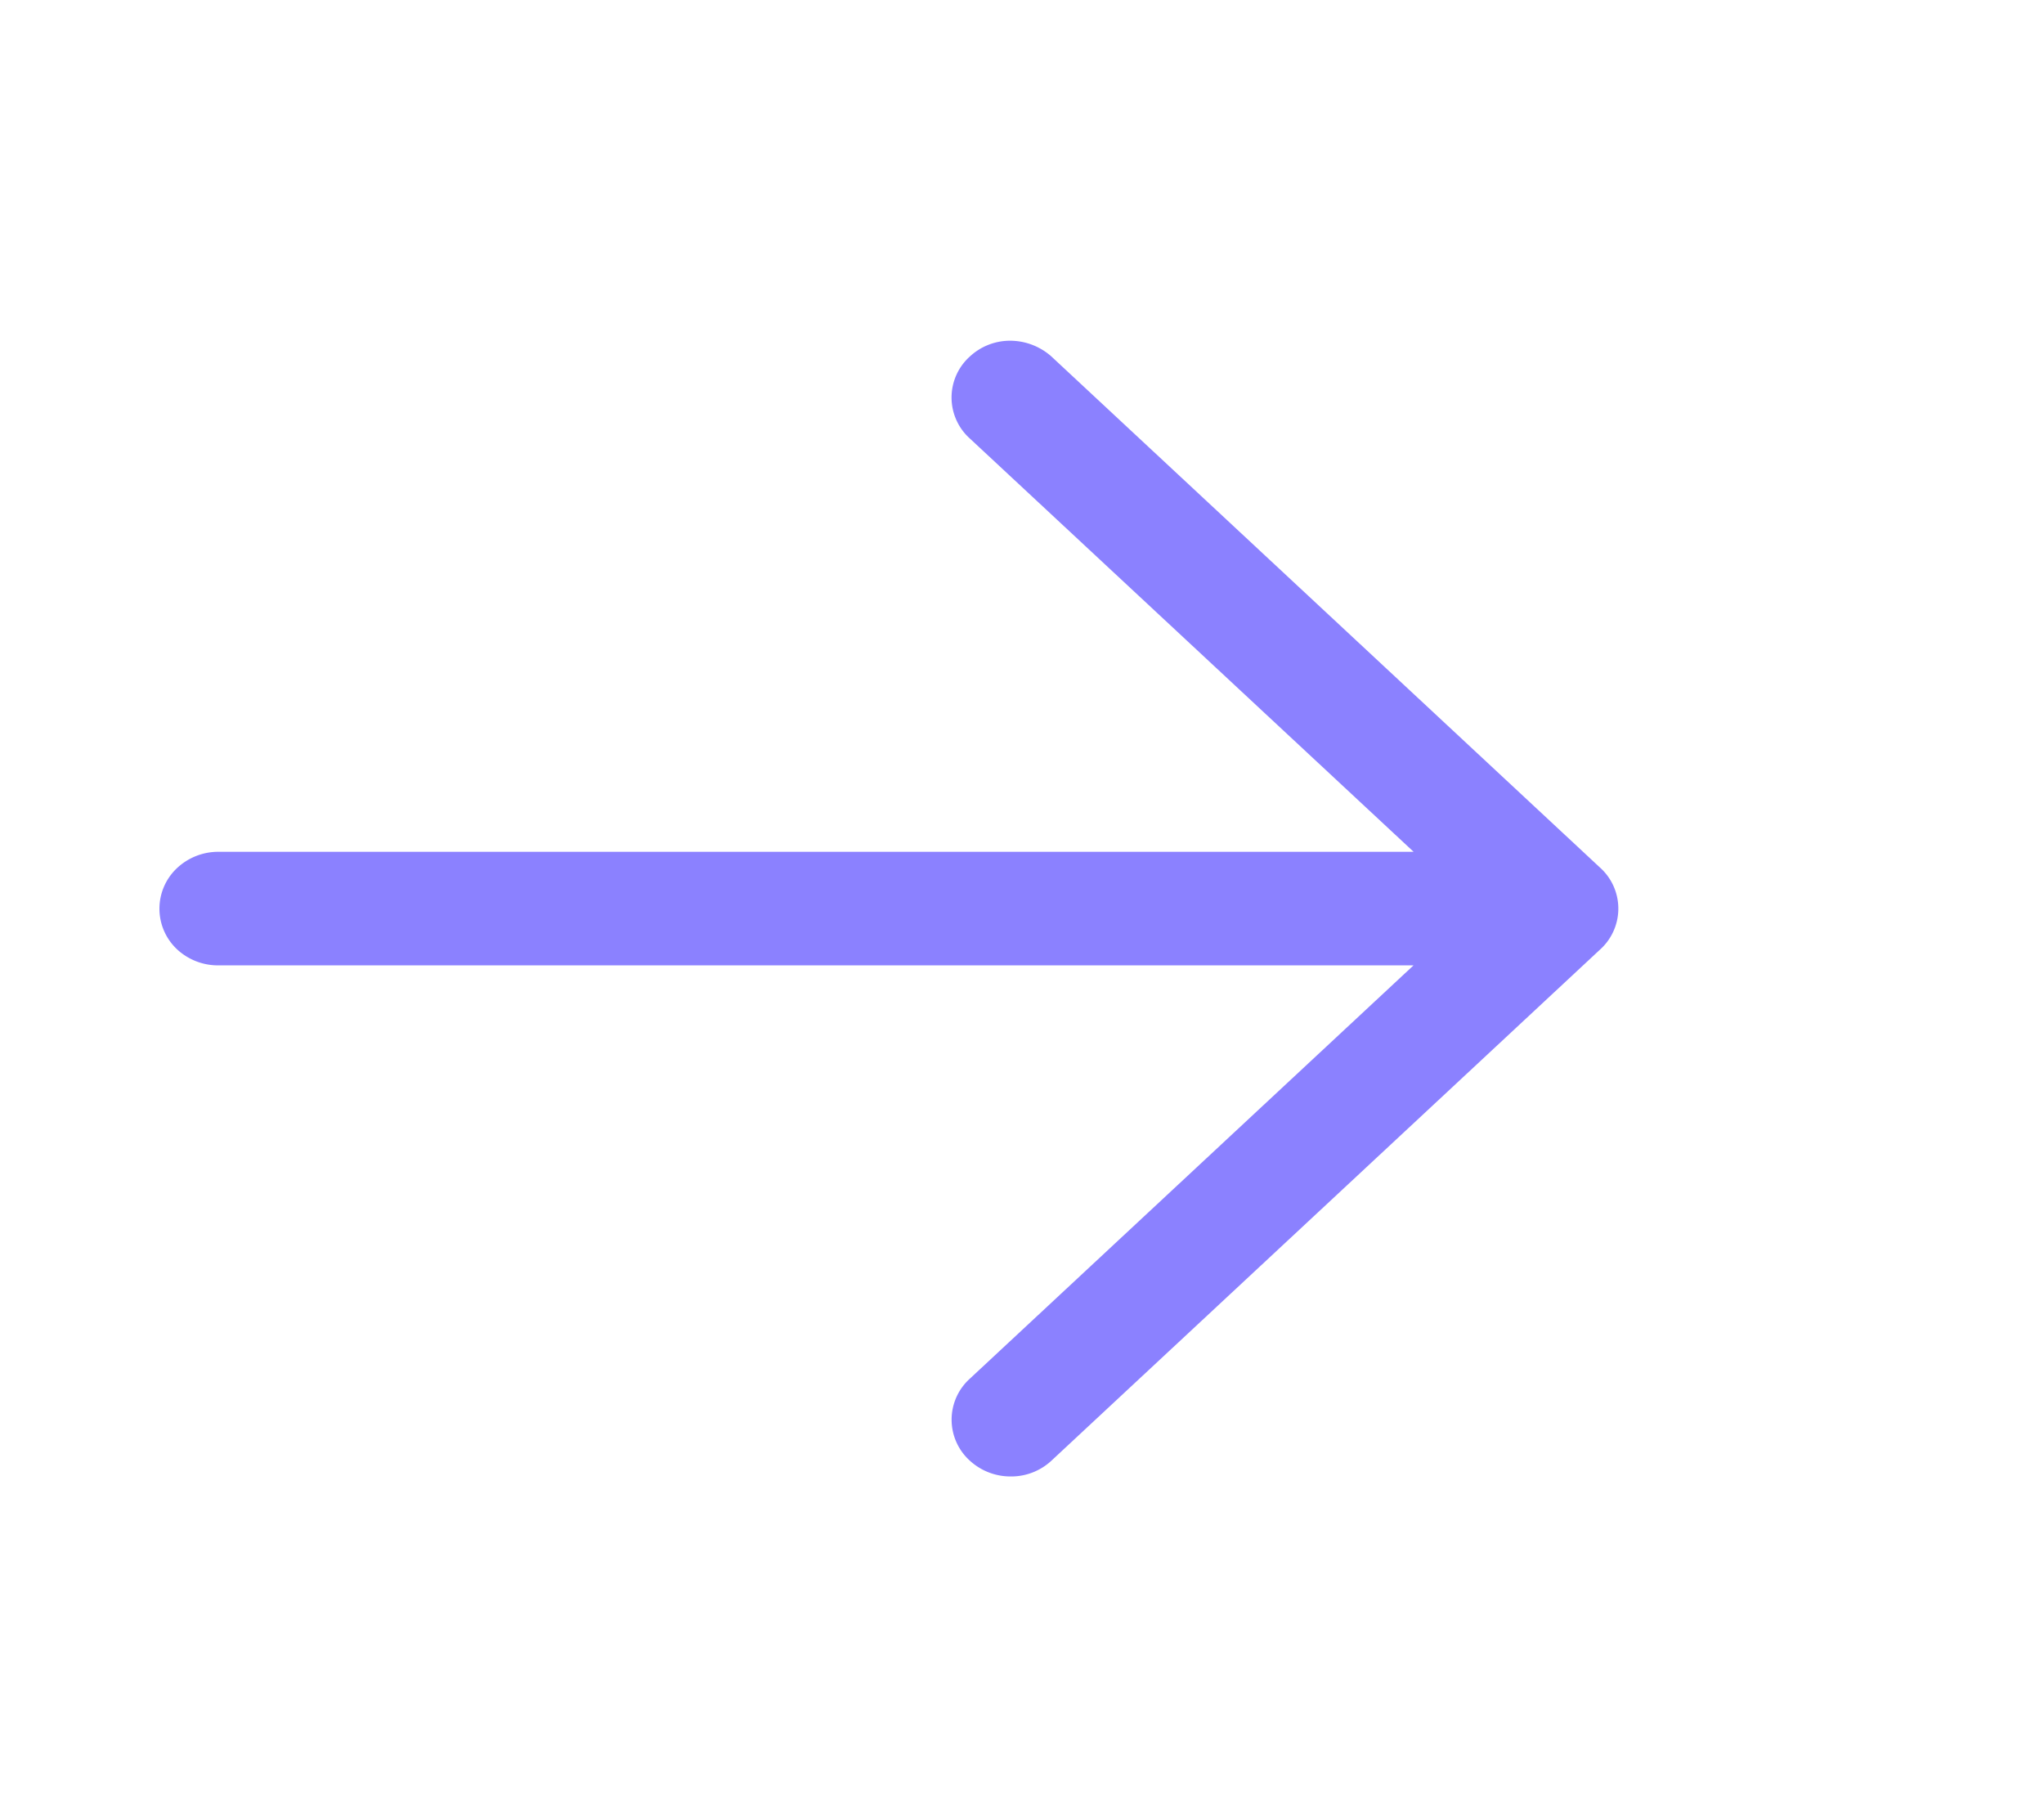 <svg xmlns="http://www.w3.org/2000/svg" width="18" height="16" fill="none" viewBox="0 0 18 16"><g clip-path="url(#a)"><path fill="#8B81FF" stroke="#8B81FF" stroke-width=".5" d="M8.71 12.677a.236.236 0 0 1 0-.354l4.373-4.073H1.921a.28.28 0 0 1-.19-.073A.24.24 0 0 1 1.654 8a.24.24 0 0 1 .079-.177.28.28 0 0 1 .19-.073h11.161L8.71 3.677a.235.235 0 0 1 0-.354.27.27 0 0 1 .19-.073.3.3 0 0 1 .19.073l4.831 4.5a.235.235 0 0 1 0 .354l-4.831 4.5a.27.27 0 0 1-.19.073.28.28 0 0 1-.19-.073Z"/></g><defs><clipPath id="a"><path fill="#fff" d="M17.179 0v16H0V0z"/></clipPath></defs></svg>
